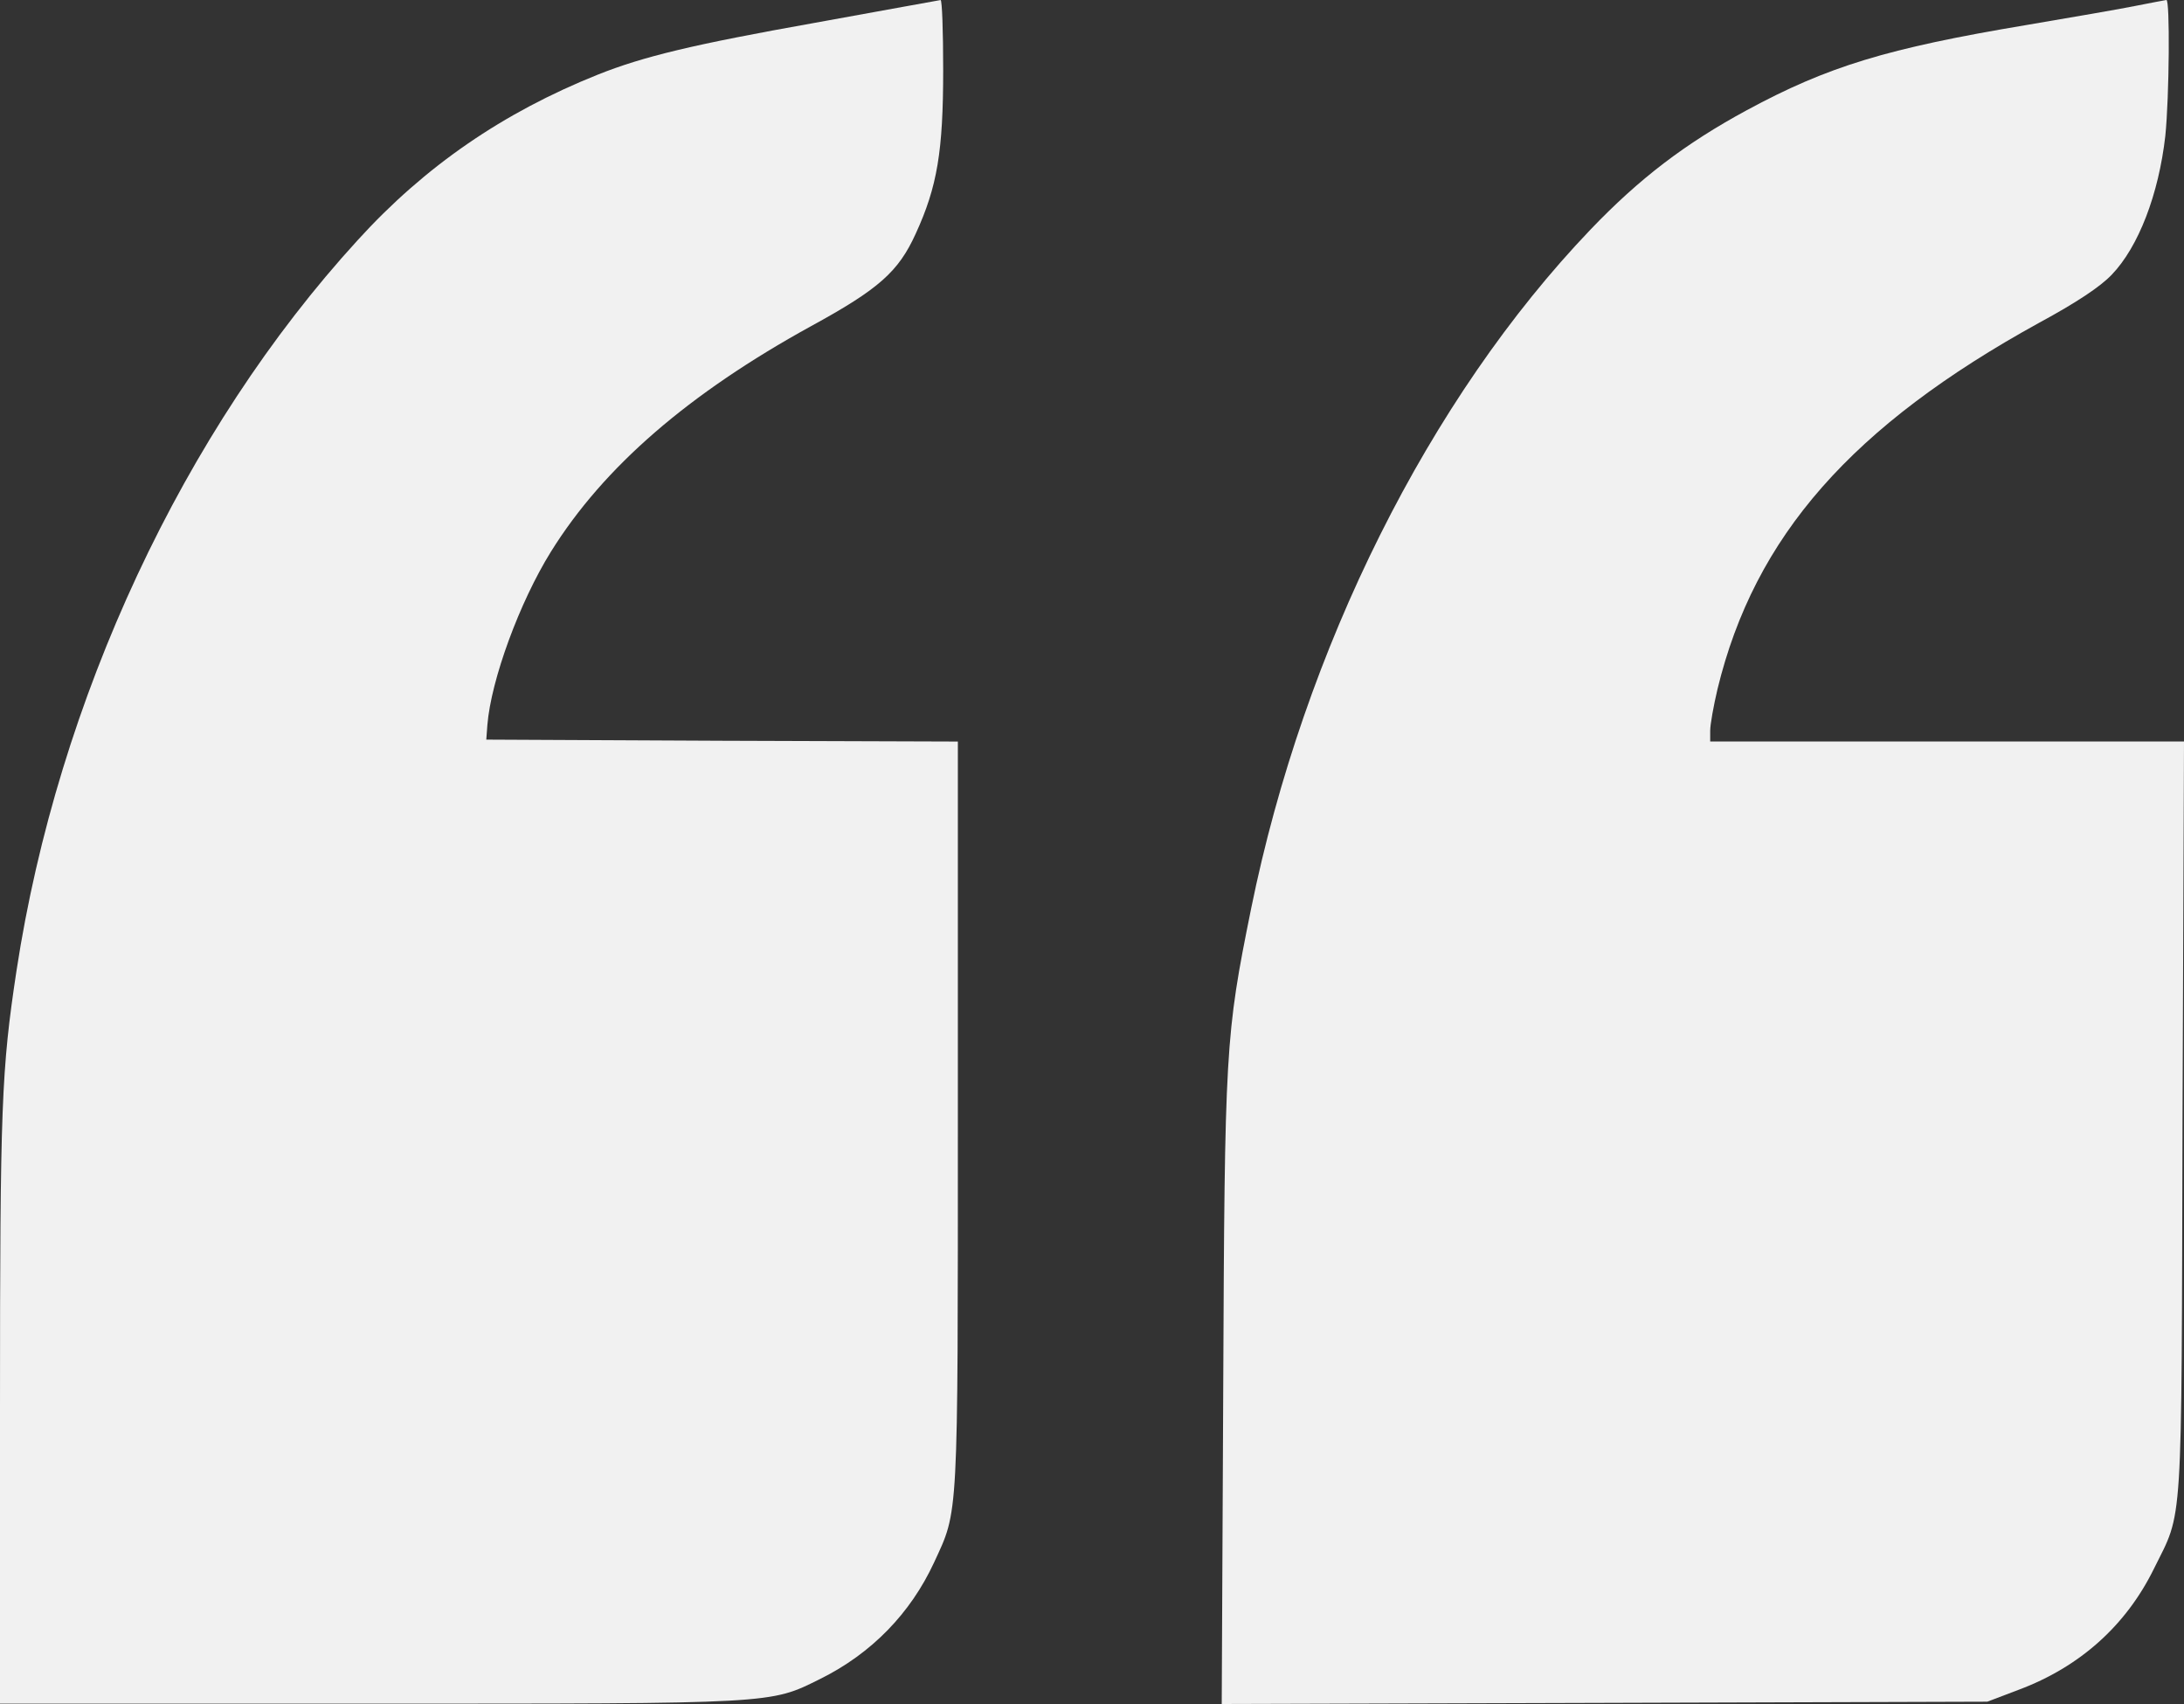 <svg width="50" height="39" viewBox="0 0 50 39" fill="none" xmlns="http://www.w3.org/2000/svg">
<rect x="0" y="0" width="50" height="39" fill="#333333" stroke="none"/>
<path d="M18.652 0.523C15.871 1.018 14.729 1.292 13.687 1.708C11.519 2.575 9.729 3.804 8.192 5.493C4.201 9.853 1.327 16.008 0.378 22.216C0.034 24.489 0 25.285 0 32.245V38.992H8.444C17.795 38.992 17.619 39.001 18.778 38.426C19.955 37.843 20.845 36.923 21.383 35.764C21.946 34.544 21.929 34.898 21.929 25.488V16.972L16.535 16.954L11.133 16.928L11.158 16.592C11.242 15.557 11.897 13.779 12.611 12.63C13.821 10.684 15.77 9.004 18.568 7.465C20.123 6.616 20.568 6.218 20.963 5.351C21.459 4.273 21.593 3.459 21.593 1.602C21.593 0.717 21.568 0.001 21.534 0.001C21.492 0.01 20.198 0.24 18.652 0.523Z" fill="#F1F1F1"/>
<path d="M48.899 0.133C48.555 0.204 47.421 0.398 46.379 0.575C43.203 1.106 41.842 1.521 39.993 2.521C38.573 3.29 37.532 4.086 36.414 5.253C32.717 9.118 29.852 14.848 28.642 20.8C28.054 23.71 28.037 23.966 28.004 31.854L27.97 39L36.733 38.974L45.497 38.947L46.219 38.673C47.614 38.151 48.672 37.205 49.311 35.905C49.983 34.543 49.941 35.206 49.966 25.567L50 16.971H44.572H39.153V16.723C39.153 16.582 39.229 16.157 39.321 15.768C40.17 12.275 42.396 9.746 46.69 7.384C47.538 6.925 48.084 6.562 48.345 6.288C48.958 5.651 49.42 4.448 49.572 3.113C49.664 2.211 49.681 -0.018 49.597 0C49.555 0.009 49.244 0.062 48.899 0.133Z" fill="#F1F1F1"/>
</svg>
